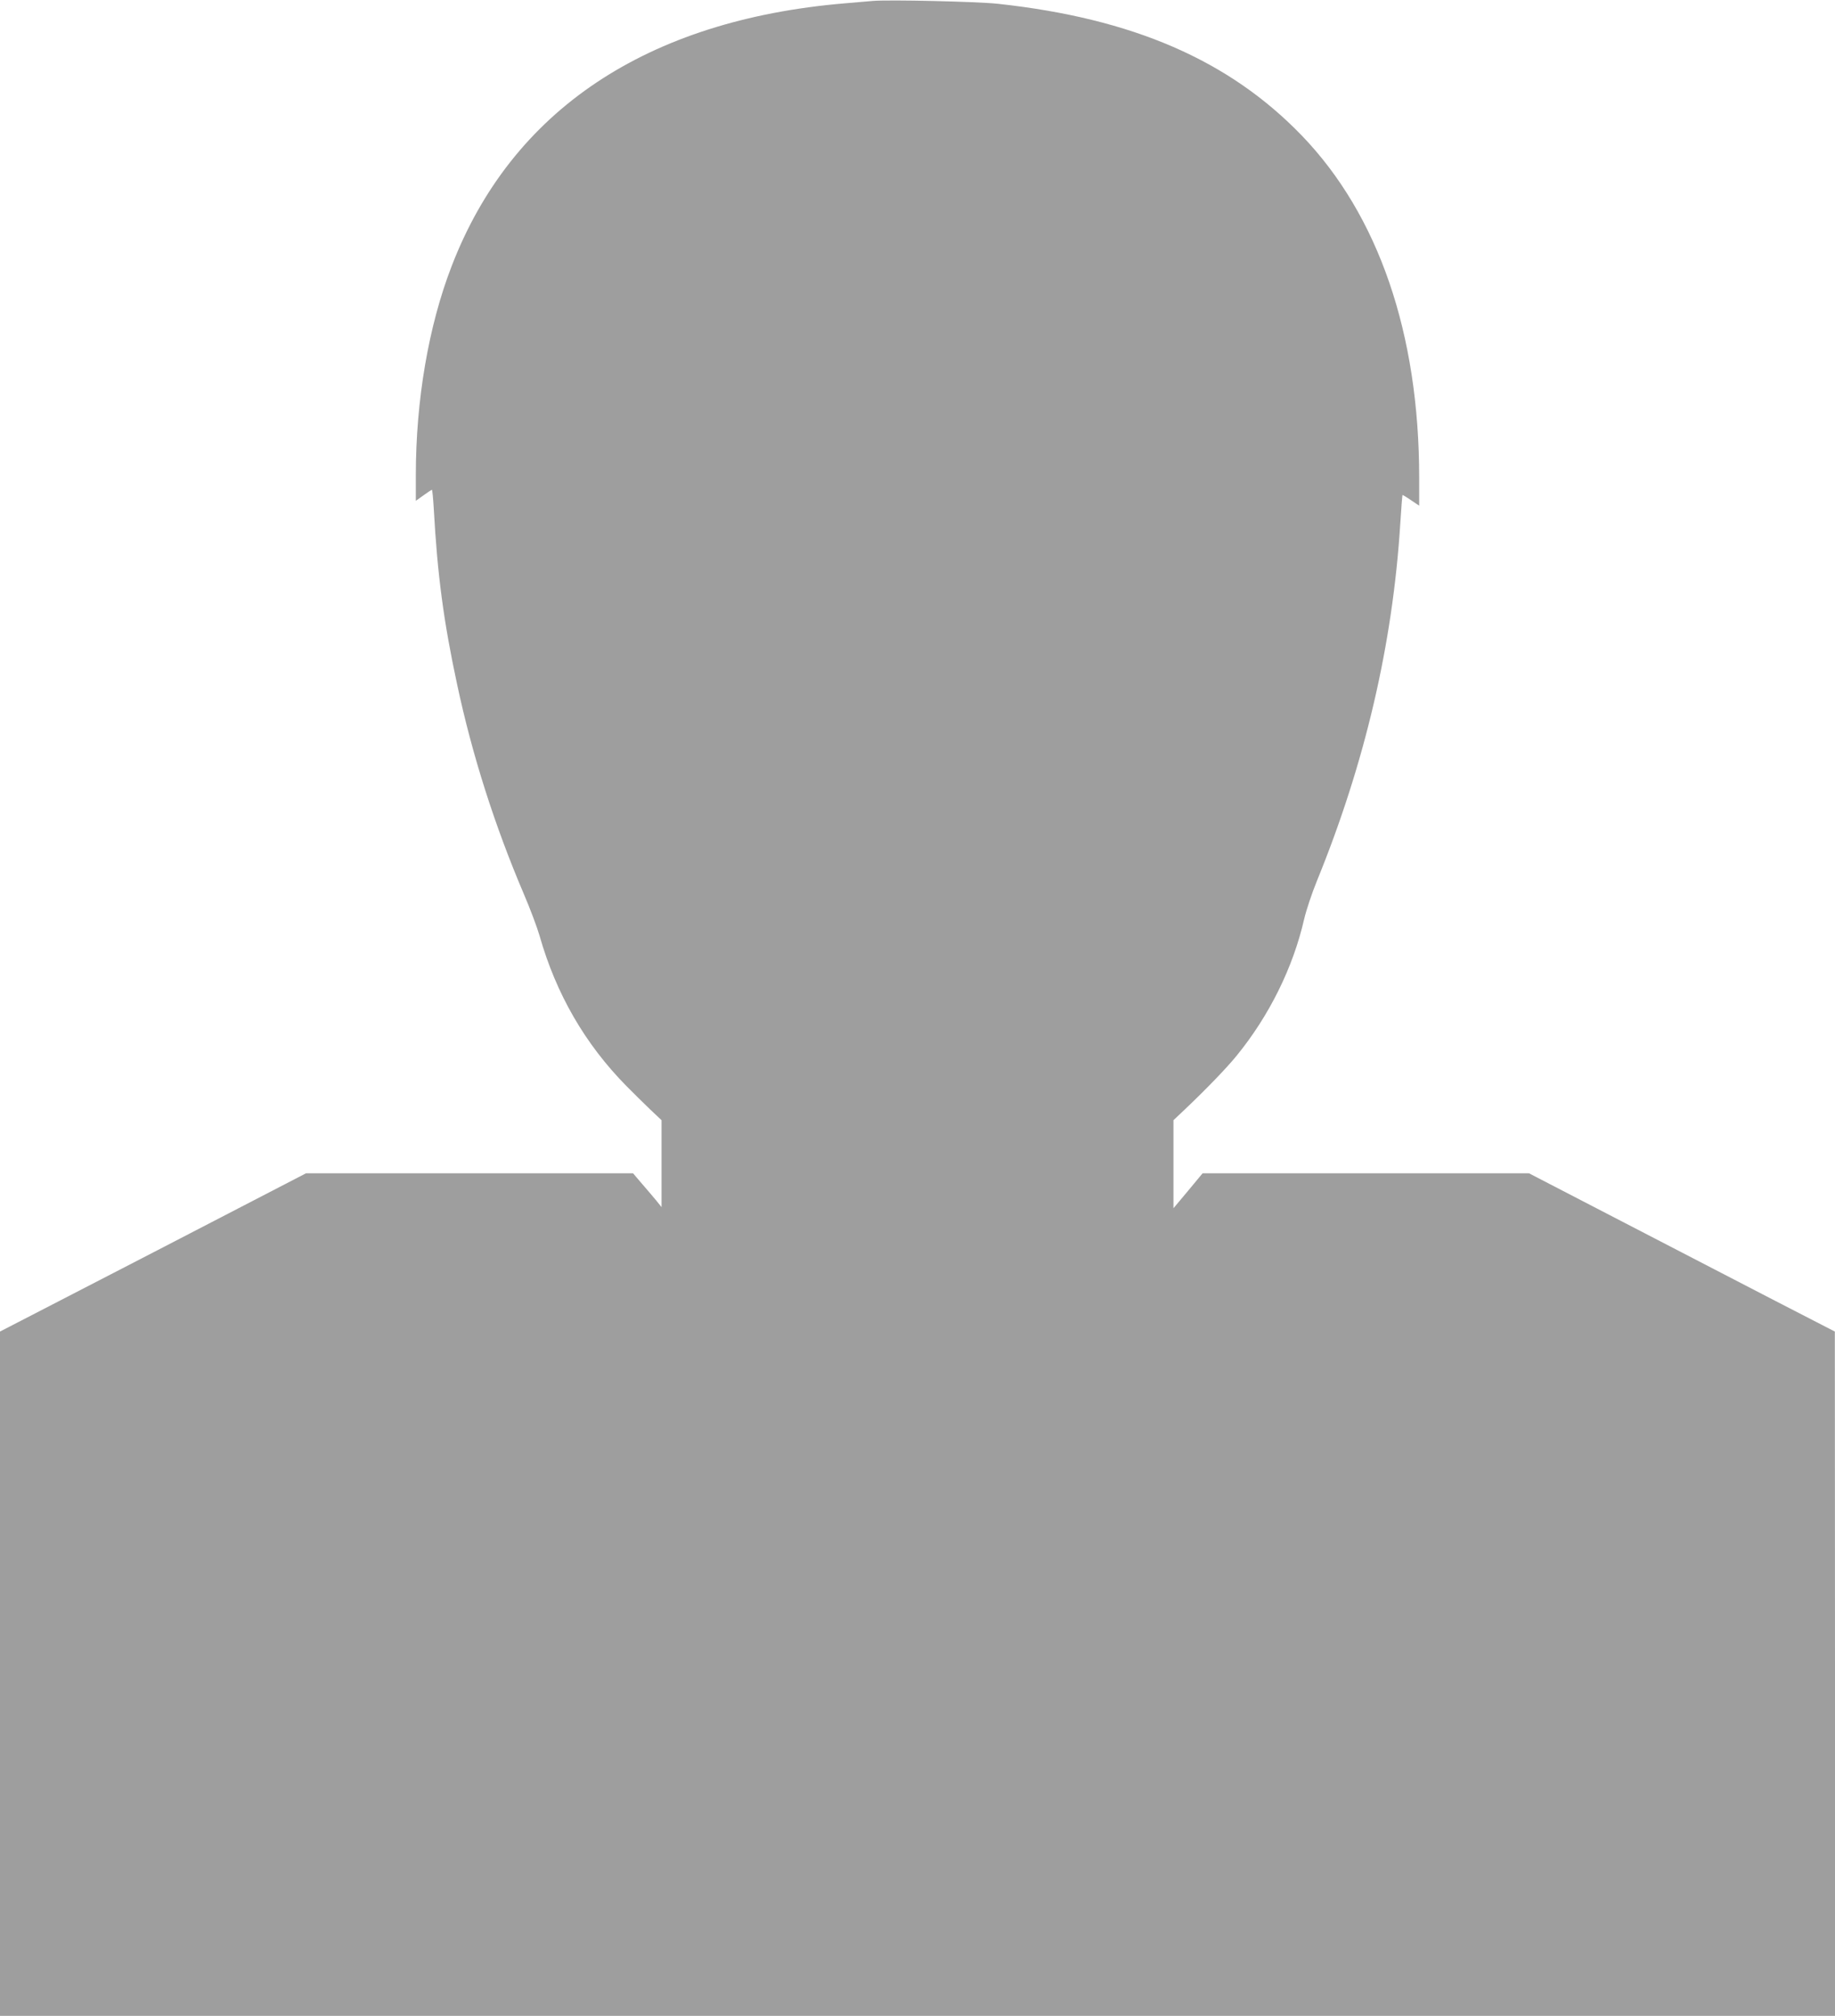 <?xml version="1.0" standalone="no"?>
<!DOCTYPE svg PUBLIC "-//W3C//DTD SVG 20010904//EN"
 "http://www.w3.org/TR/2001/REC-SVG-20010904/DTD/svg10.dtd">
<svg version="1.0" xmlns="http://www.w3.org/2000/svg"
 width="1165pt" height="1280pt" viewBox="0 0 1165 1280"
 preserveAspectRatio="xMidYMid meet">
<g transform="translate(0,1280) scale(0.1,-0.1)"
fill="#9e9e9e" stroke="none">
<path d="M5540 12794 c-25 -2 -103 -9 -175 -15 -1259 -106 -2117 -679 -2498
-1670 -146 -378 -227 -850 -227 -1326 l0 -163 49 35 c26 19 51 35 53 35 3 0 8
-55 12 -122 23 -418 63 -718 148 -1113 96 -451 239 -898 423 -1330 40 -93 85
-213 100 -265 106 -373 290 -690 552 -956 43 -44 111 -110 150 -148 l73 -69 0
-276 0 -276 -32 40 c-18 22 -59 70 -91 107 l-58 68 -1038 0 -1038 0 -971 -503
-972 -502 0 -2172 0 -2173 5825 0 5825 0 0 2173 -1 2172 -392 202 c-216 112
-653 338 -971 503 l-579 300 -1036 0 -1036 0 -92 -111 -93 -111 0 280 0 279
73 69 c138 131 263 261 326 338 208 254 361 563 431 871 13 55 49 164 81 242
304 745 481 1501 529 2268 6 99 13 181 14 182 1 1 25 -13 54 -33 l52 -35 0
178 c0 915 -258 1666 -745 2172 -462 479 -1073 744 -1930 837 -131 14 -691 27
-795 18z"/>
</g>
</svg>
